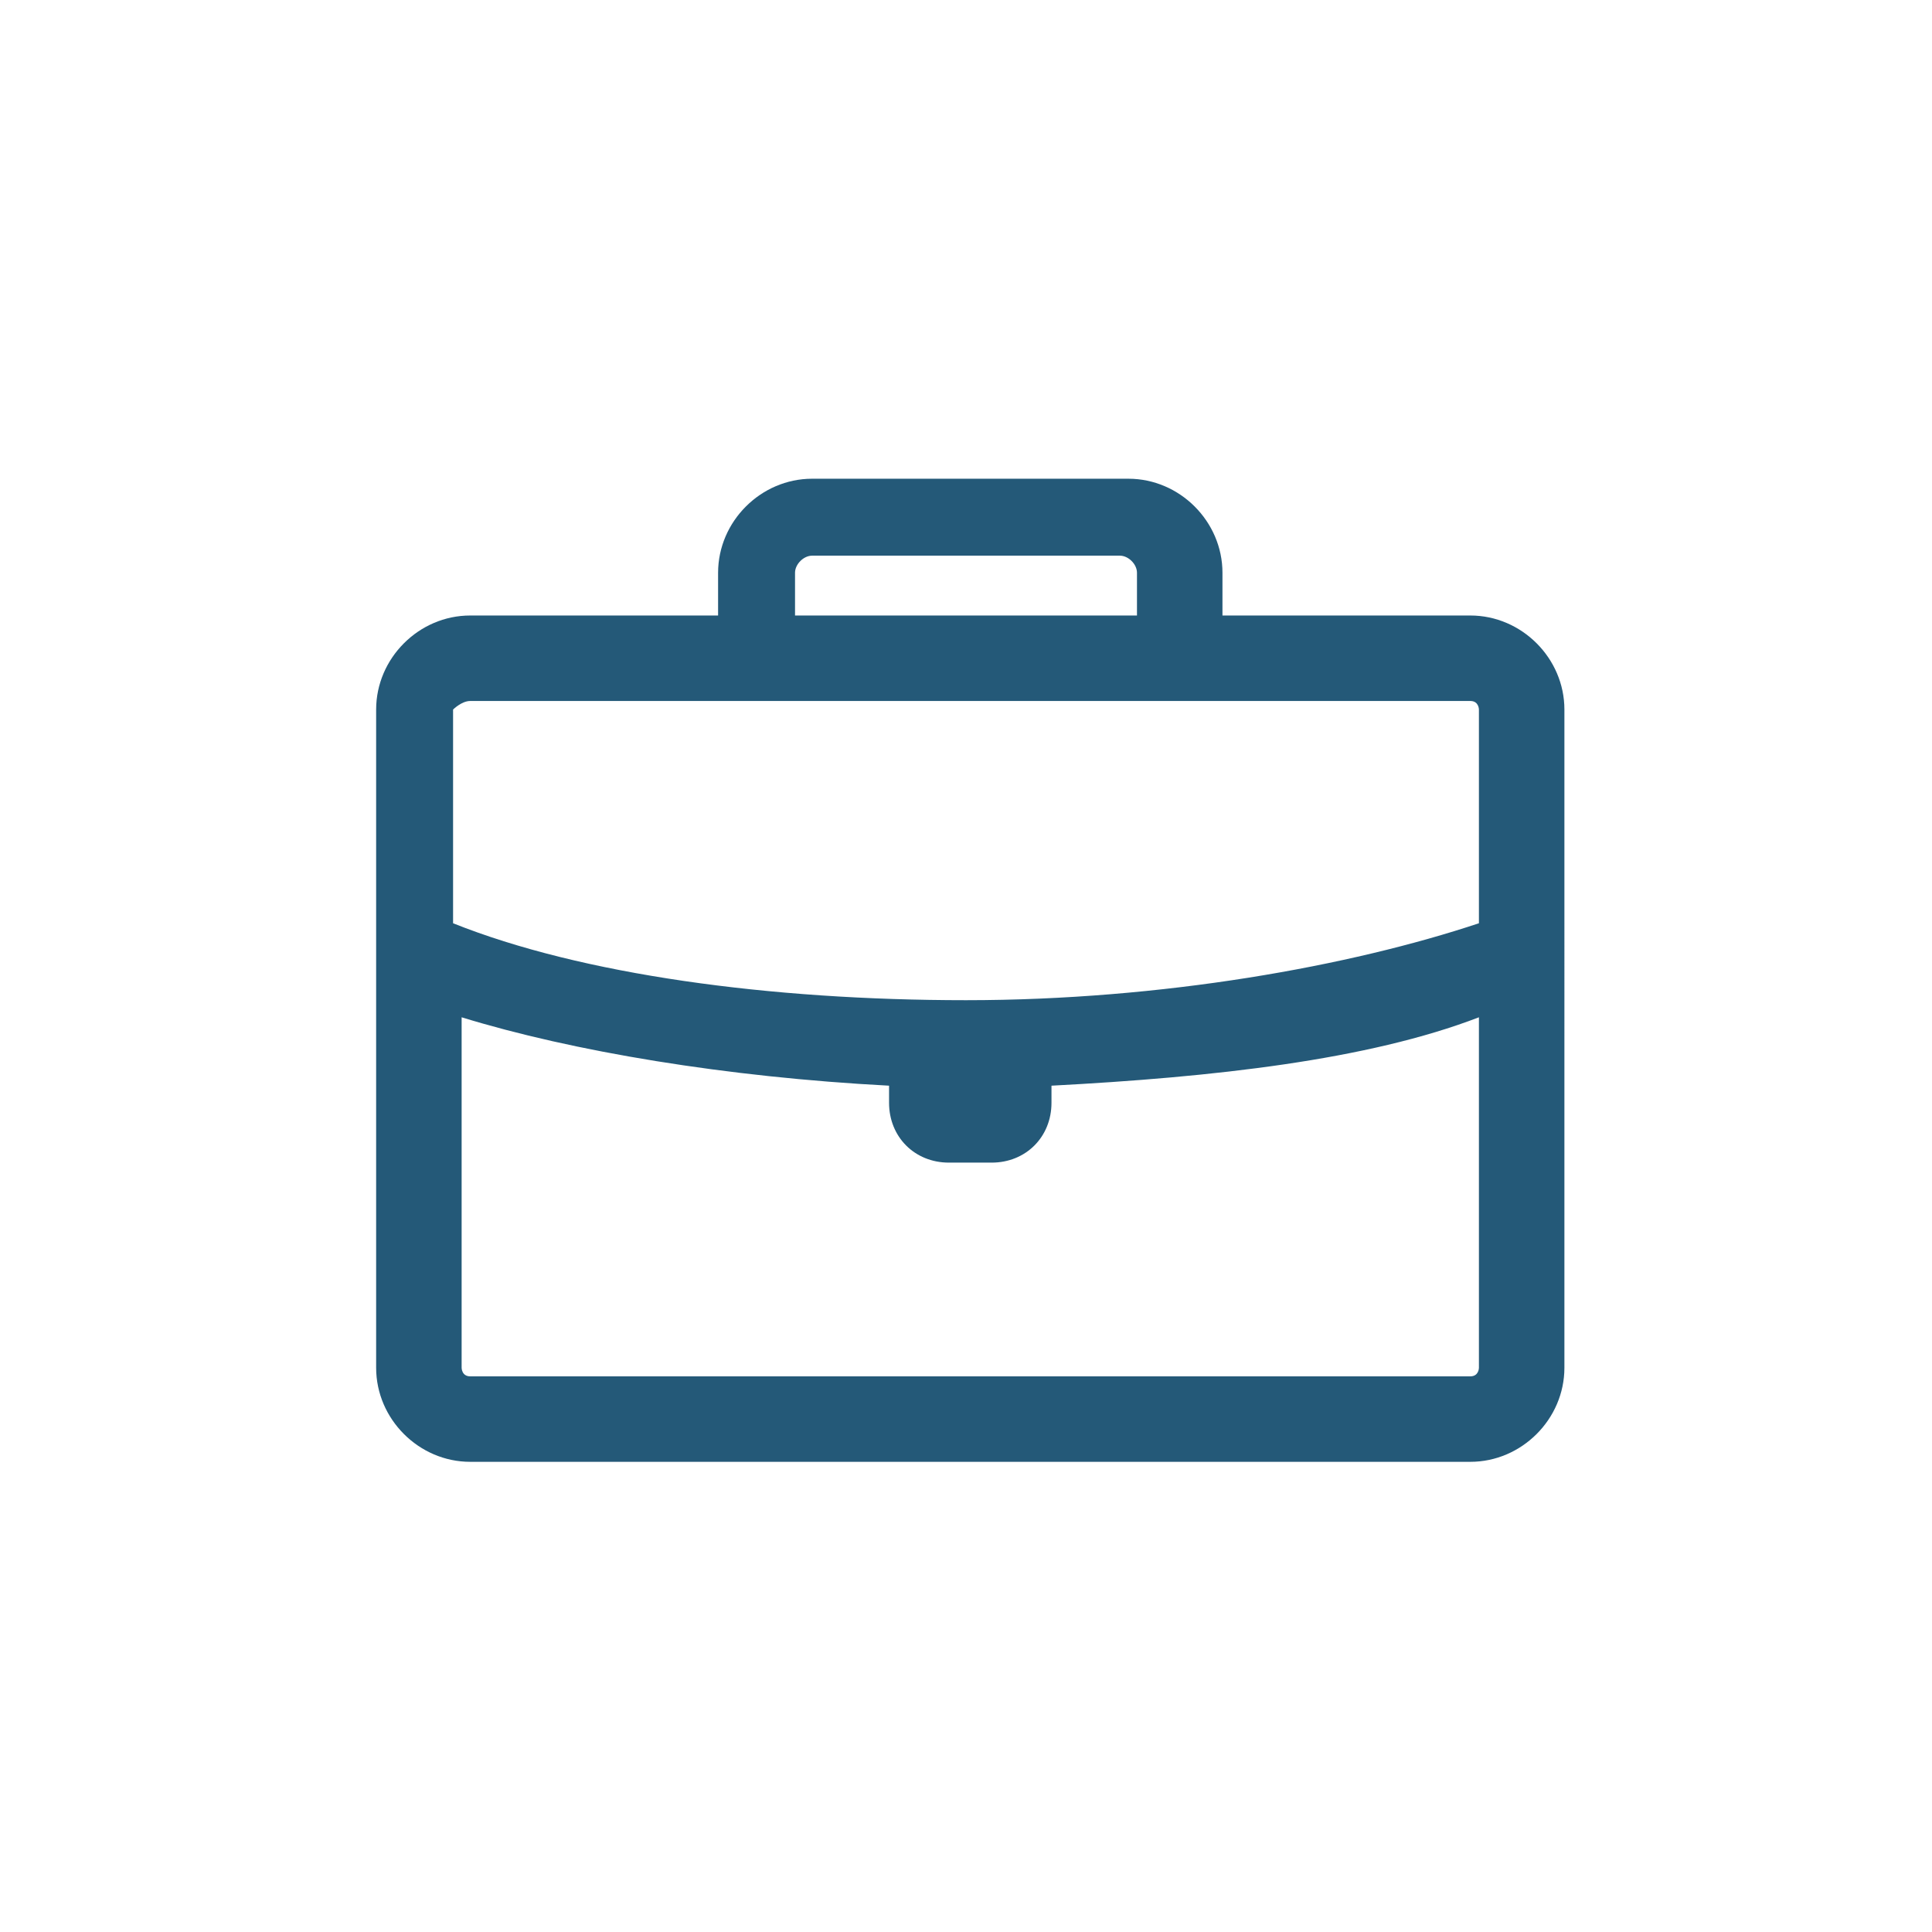 <?xml version="1.0" encoding="utf-8"?>
<!-- Generator: Adobe Illustrator 24.1.0, SVG Export Plug-In . SVG Version: 6.00 Build 0)  -->
<svg version="1.1" id="Calque_1" xmlns="http://www.w3.org/2000/svg" xmlns:xlink="http://www.w3.org/1999/xlink" x="0px" y="0px"
	 viewBox="0 0 22.6 22.6" style="enable-background:new 0 0 22.6 22.6;" xml:space="preserve">
<style type="text/css">
	.st0{fill:#245978;}
</style>
<g>
	<g>
		<path class="st0" d="M17.2,7.2h-2.9V6.7c0-0.6-0.5-1.1-1.1-1.1H9.5c-0.6,0-1.1,0.5-1.1,1.1v0.5H5.5c-0.6,0-1.1,0.5-1.1,1.1V16
			c0,0.6,0.5,1.1,1.1,1.1h11.7c0.6,0,1.1-0.5,1.1-1.1V8.3C18.3,7.7,17.8,7.2,17.2,7.2L17.2,7.2z M9.3,6.7c0-0.1,0.1-0.2,0.2-0.2h3.6
			c0.1,0,0.2,0.1,0.2,0.2v0.5h-4V6.7z M5.5,8.2h11.7c0.1,0,0.1,0.1,0.1,0.1v2.5c-1.5,0.5-3.7,0.9-6,0.9s-4.5-0.3-6-0.9V8.3
			C5.3,8.3,5.4,8.2,5.5,8.2L5.5,8.2z M17.2,16.1H5.5c-0.1,0-0.1-0.1-0.1-0.1v-4.1c1.3,0.4,3.1,0.7,5,0.8l0,0v0.2
			c0,0.4,0.3,0.7,0.7,0.7h0.5c0.4,0,0.7-0.3,0.7-0.7v-0.2l0,0c1.9-0.1,3.7-0.3,5-0.8V16C17.3,16,17.3,16.1,17.2,16.1L17.2,16.1z"/>
	</g>
</g>
</svg>
